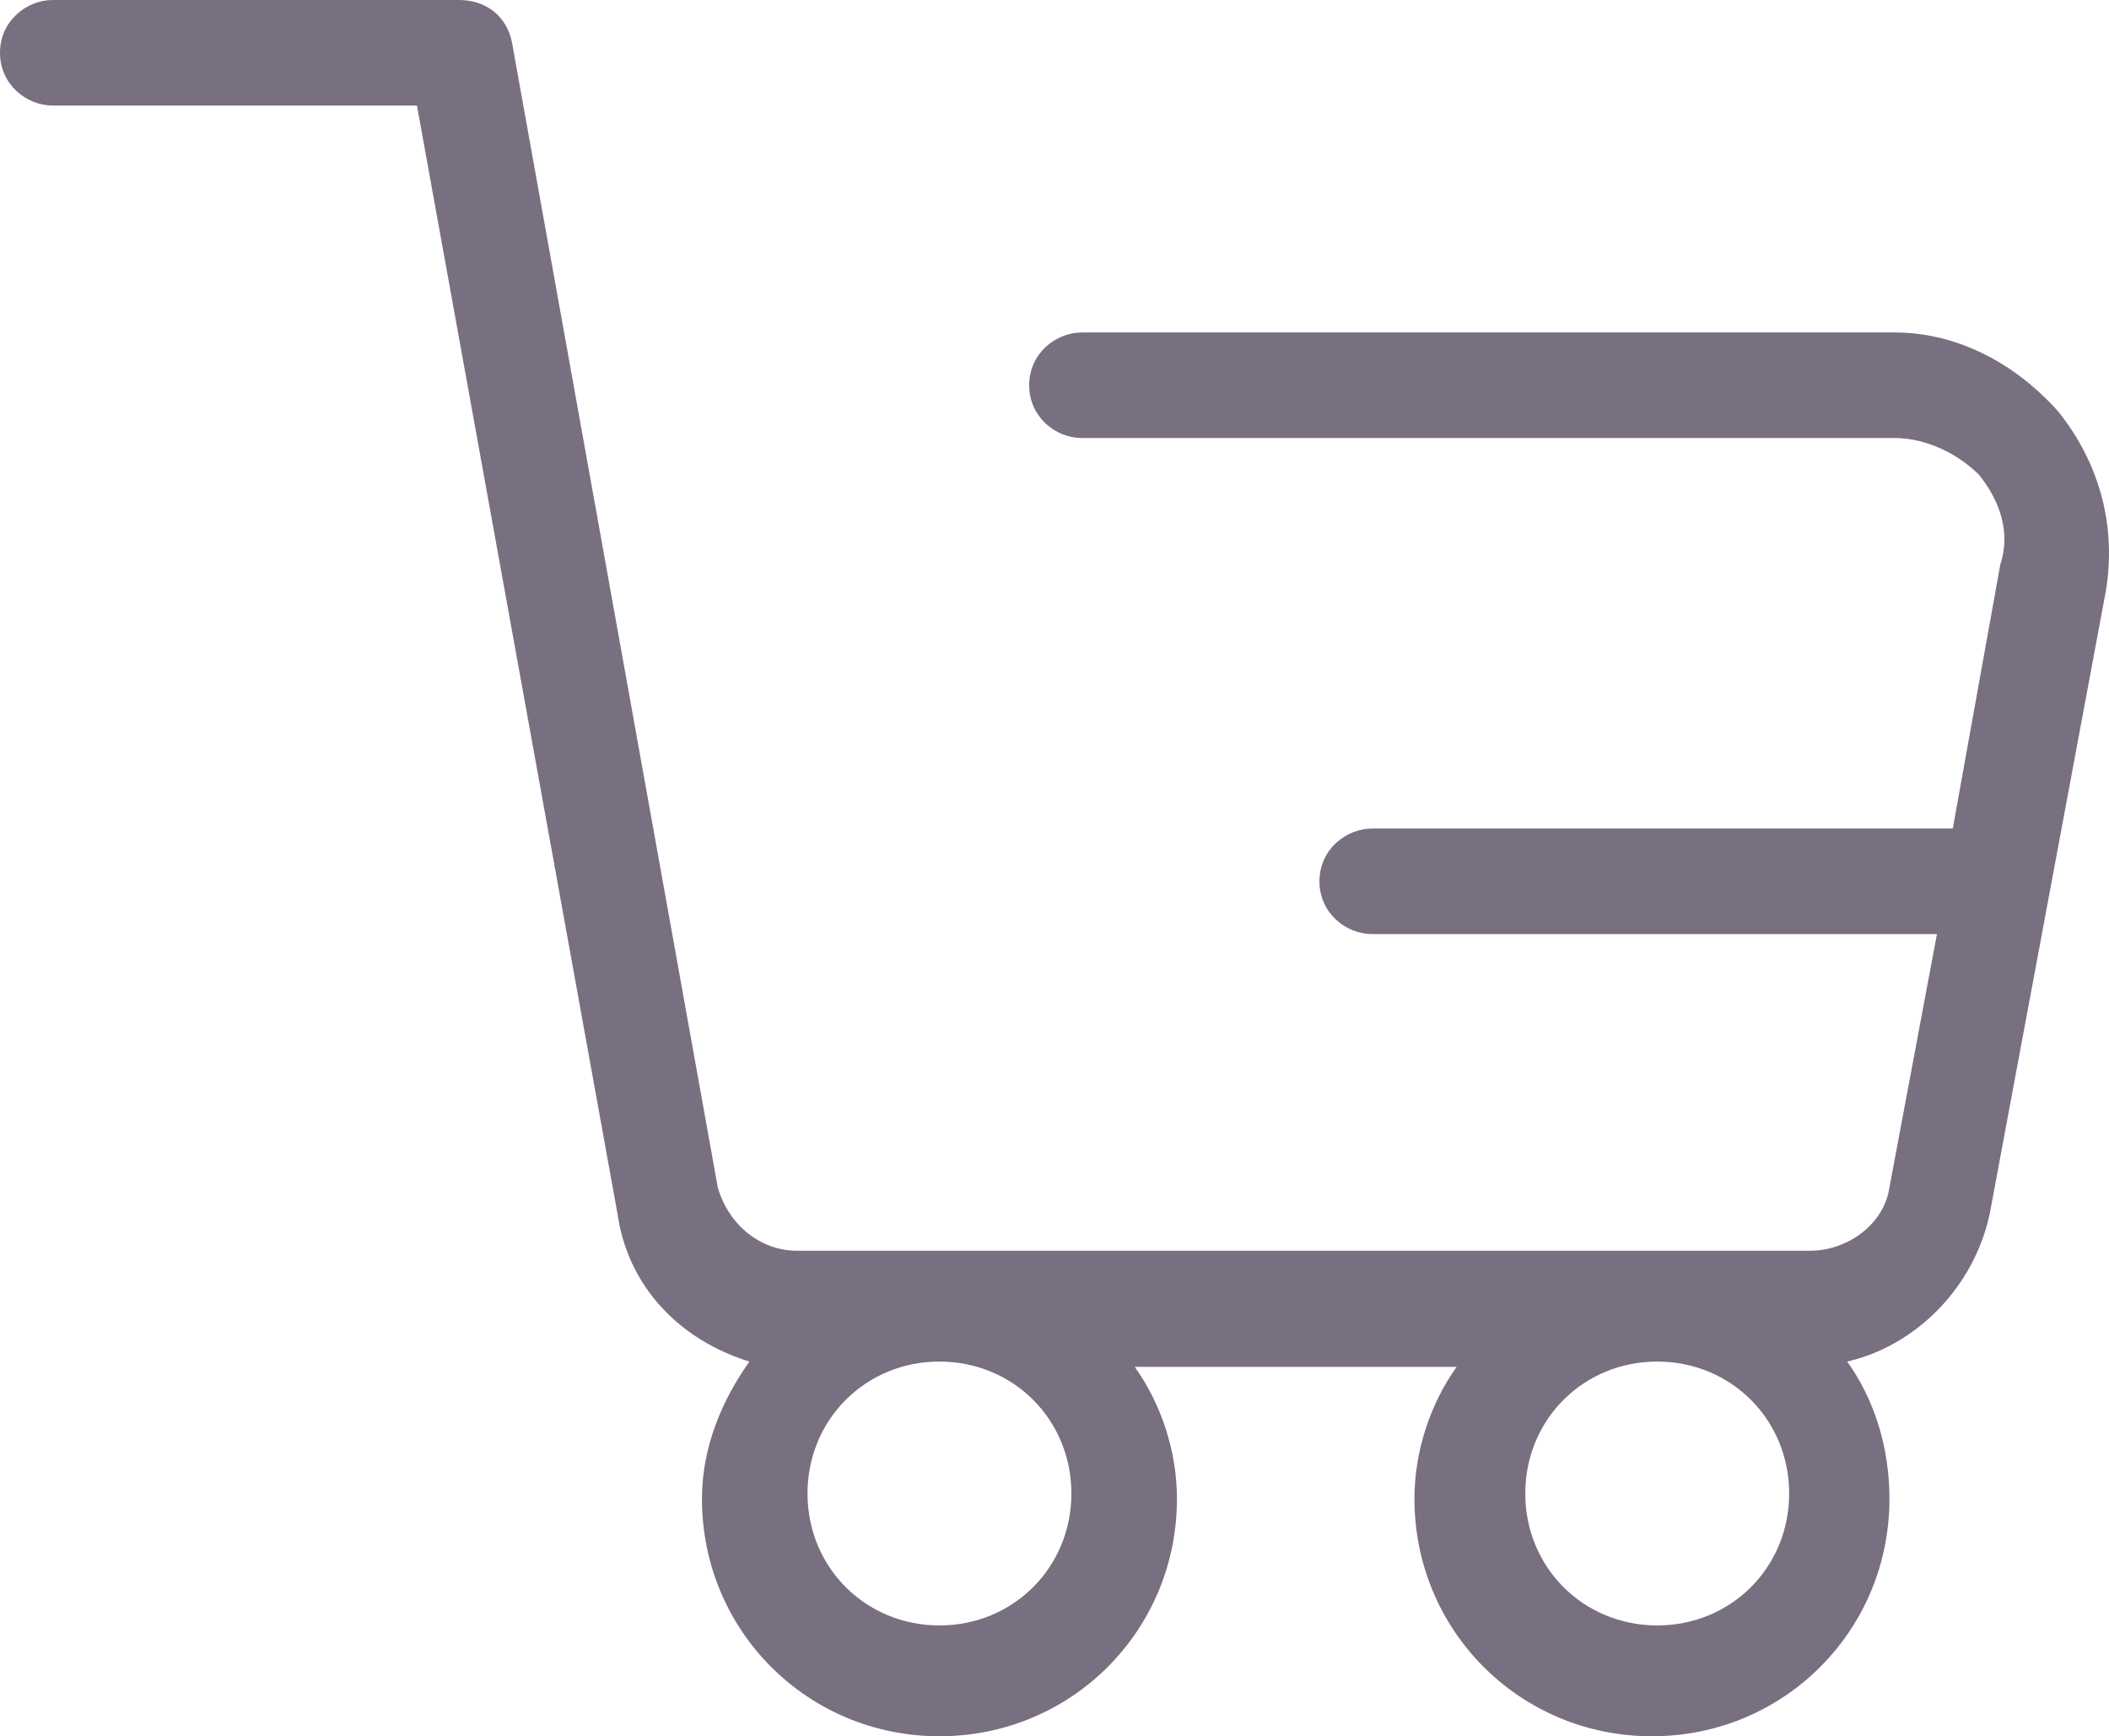 <?xml version="1.0" encoding="UTF-8" standalone="no"?>
<svg
   xmlns:dc="http://purl.org/dc/elements/1.1/"
   xmlns:cc="http://creativecommons.org/ns#"
   xmlns:rdf="http://www.w3.org/1999/02/22-rdf-syntax-ns#"
   xmlns:svg="http://www.w3.org/2000/svg"
   xmlns="http://www.w3.org/2000/svg"
   xmlns:sodipodi="http://sodipodi.sourceforge.net/DTD/sodipodi-0.dtd"
   xmlns:inkscape="http://www.inkscape.org/namespaces/inkscape"
   enable-background="new 0 0 40 40"
   id="Слой_1"
   version="1.1"
   viewBox="0 0 39.96 32.9"
   xml:space="preserve"
   sodipodi:docname="i_mini_cart.svg"
   width="39.96"
   height="32.9"
   inkscape:version="0.92.4 (5da689c313, 2019-01-14)"><defs
     id="defs9" /><sodipodi:namedview
     pagecolor="#ffffff"
     bordercolor="#666666"
     borderopacity="1"
     objecttolerance="10"
     gridtolerance="10"
     guidetolerance="10"
     inkscape:pageopacity="0"
     inkscape:pageshadow="2"
     inkscape:window-width="1920"
     inkscape:window-height="1017"
     id="namedview7"
     showgrid="false"
     inkscape:zoom="5.9"
     inkscape:cx="20.1"
     inkscape:cy="17"
     inkscape:window-x="-8"
     inkscape:window-y="-8"
     inkscape:window-maximized="1"
     inkscape:current-layer="Слой_1" /><g
     id="g4"
     transform="translate(0.1,-4.1)"
     style="fill:#786f80;fill-opacity:1"><path
       d="M 38.9,11.9 C 38.1,11 37,10.4 35.8,10.4 H 20.4 c -0.5,0 -1,0.4 -1,1 0,0.6 0.5,1 1,1 h 15.4 c 0.6,0 1.2,0.3 1.6,0.7 0.4,0.5 0.6,1.1 0.4,1.7 l -0.9,5 h -11 c -0.5,0 -1,0.4 -1,1 0,0.6 0.5,1 1,1 h 10.7 l -0.9,4.8 c -0.1,0.7 -0.8,1.2 -1.5,1.2 H 15 c -0.7,0 -1.3,-0.5 -1.5,-1.2 L 9.6,4.9 C 9.5,4.4 9.1,4.1 8.6,4.1 H 0.9 c -0.5,0 -1,0.4 -1,1 0,0.6 0.5,1 1,1 h 6.9 l 3.8,21 c 0.2,1.4 1.2,2.4 2.5,2.8 -0.5,0.7 -0.9,1.6 -0.9,2.6 0,2.5 2,4.5 4.5,4.5 2.5,0 4.5,-2 4.5,-4.5 0,-0.9 -0.3,-1.8 -0.8,-2.5 h 6.1 c -0.5,0.7 -0.8,1.6 -0.8,2.5 0,2.5 2,4.5 4.5,4.5 2.5,0 4.5,-2 4.5,-4.5 0,-1 -0.3,-1.9 -0.8,-2.6 1.3,-0.3 2.4,-1.4 2.7,-2.8 L 39.8,15.3 C 40,14.1 39.7,12.9 38.9,11.9 Z M 20.2,32.4 c 0,1.4 -1.1,2.5 -2.5,2.5 -1.4,0 -2.5,-1.1 -2.5,-2.5 0,-1.4 1.1,-2.5 2.5,-2.5 1.4,0 2.5,1.1 2.5,2.5 z m 11.1,2.5 c -1.4,0 -2.5,-1.1 -2.5,-2.5 0,-1.4 1.1,-2.5 2.5,-2.5 1.4,0 2.5,1.1 2.5,2.5 0,1.4 -1.1,2.5 -2.5,2.5 z"
       id="path2"
       inkscape:connector-curvature="0"
       style="fill:#786f80;fill-opacity:1" /></g></svg>